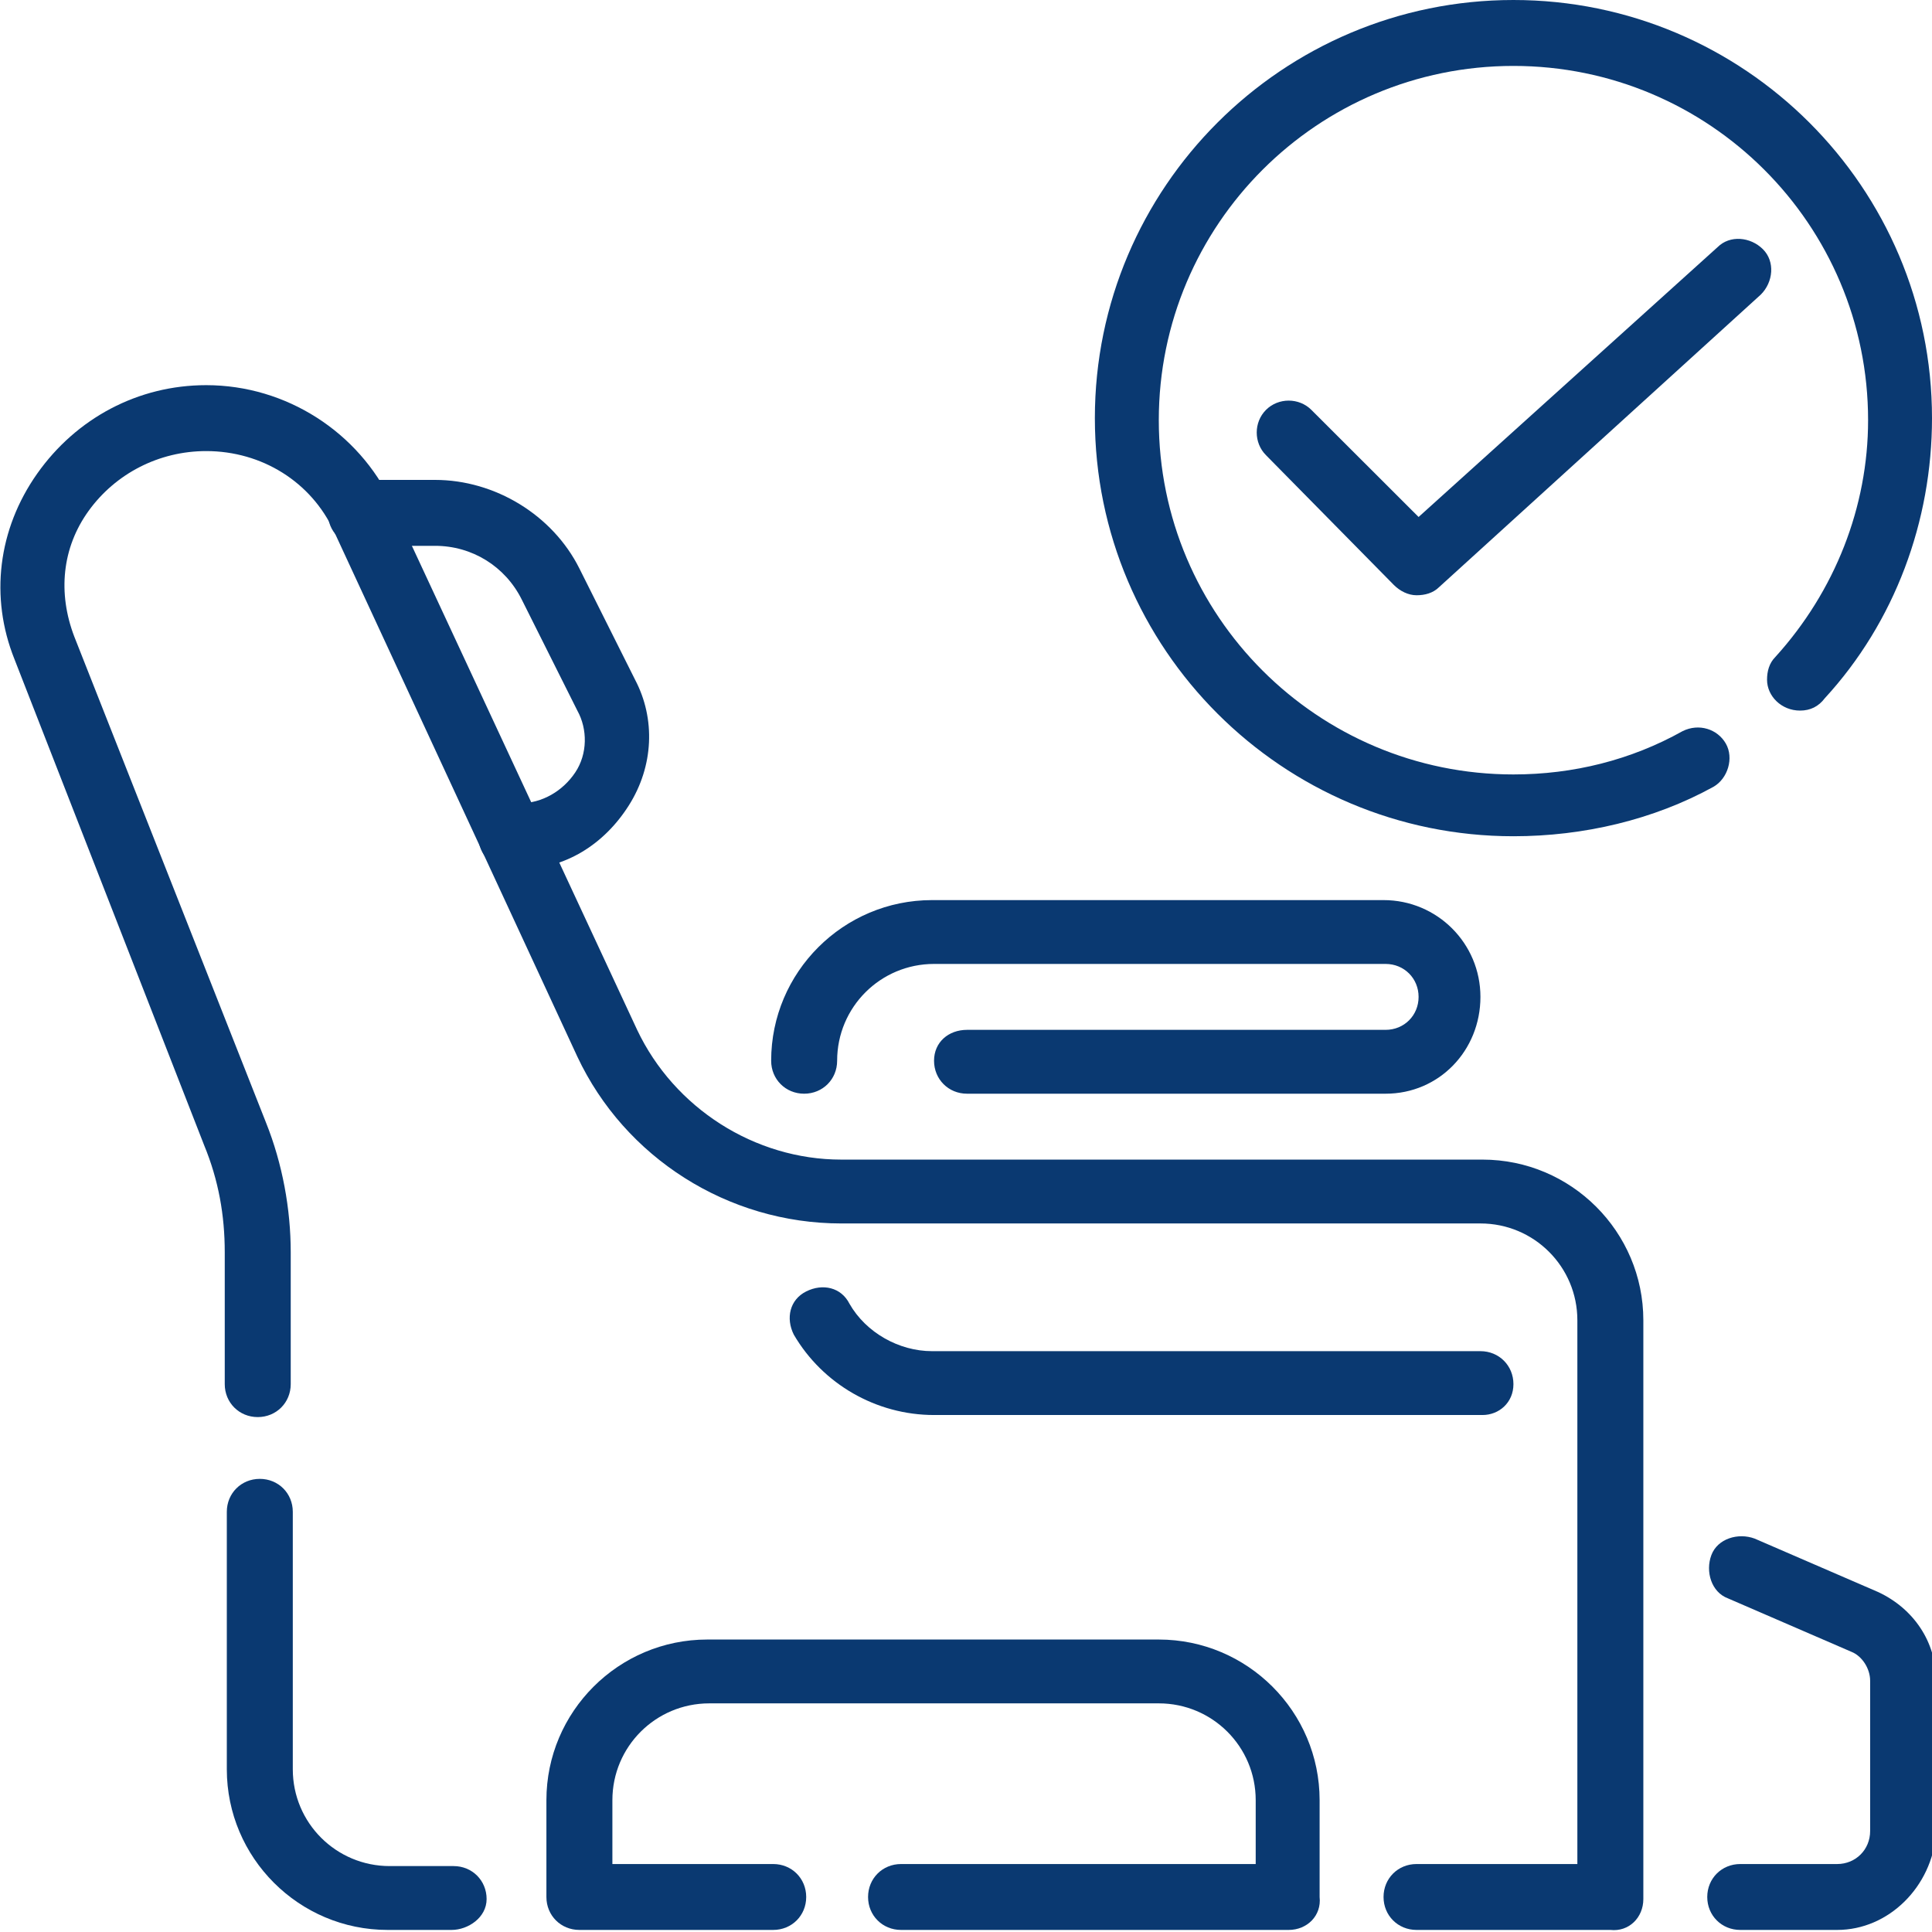 <svg width="100" height="100" viewBox="0 0 100 100" fill="none" xmlns="http://www.w3.org/2000/svg">
<g clip-path="url(#clip0_58_211)">
<path d="M23.373 99.893H20.064C15.475 99.893 11.74 96.162 11.74 91.578V78.252C11.74 77.292 12.487 76.546 13.447 76.546C14.408 76.546 15.155 77.292 15.155 78.252V91.578C15.155 94.35 17.396 96.588 20.171 96.588H23.479C24.44 96.588 25.187 97.335 25.187 98.294C25.187 99.254 24.226 99.893 23.373 99.893Z" fill="#0A3971"/>
<path d="M83.351 99.893H73.319C72.359 99.893 71.612 99.147 71.612 98.188C71.612 97.228 72.359 96.482 73.319 96.482H81.644V68.337C81.644 65.565 79.402 63.326 76.628 63.326H43.543C37.673 63.326 32.337 59.915 29.883 54.691L17.289 27.505C16.115 24.947 13.554 23.348 10.672 23.348C8.218 23.348 5.977 24.52 4.589 26.439C3.202 28.358 2.988 30.704 3.842 32.942L13.767 58.102C14.621 60.234 15.048 62.58 15.048 64.819V71.642C15.048 72.601 14.301 73.348 13.341 73.348C12.38 73.348 11.633 72.601 11.633 71.642V64.819C11.633 62.9 11.313 61.087 10.566 59.275L0.747 34.115C-0.534 30.917 -0.107 27.399 1.921 24.52C3.949 21.642 7.151 19.936 10.672 19.936C14.835 19.936 18.57 22.388 20.277 26.013L32.978 53.305C34.899 57.356 39.061 60.021 43.543 60.021H76.734C81.323 60.021 85.059 63.753 85.059 68.337V98.294C85.059 99.254 84.312 100 83.351 99.893Z" fill="#0A3971"/>
<path d="M76.734 73.241H48.346C45.357 73.241 42.583 71.642 41.088 69.083C40.662 68.23 40.875 67.271 41.729 66.844C42.583 66.418 43.543 66.631 43.97 67.484C44.824 68.977 46.531 69.936 48.239 69.936H76.627C77.588 69.936 78.335 70.682 78.335 71.642C78.335 72.601 77.588 73.241 76.734 73.241Z" fill="#0A3971"/>
<path d="M66.702 99.893H46.638C45.678 99.893 44.931 99.147 44.931 98.188C44.931 97.228 45.678 96.482 46.638 96.482H64.995V93.177C64.995 90.405 62.754 88.166 59.979 88.166H36.713C33.938 88.166 31.697 90.405 31.697 93.177V96.482H40.021C40.982 96.482 41.729 97.228 41.729 98.188C41.729 99.147 40.982 99.893 40.021 99.893H29.989C29.029 99.893 28.282 99.147 28.282 98.188V93.177C28.282 88.593 32.017 84.862 36.606 84.862H59.979C64.568 84.862 68.303 88.593 68.303 93.177V98.188C68.41 99.147 67.663 99.893 66.702 99.893Z" fill="#0A3971"/>
<path d="M95.091 99.893H90.075C89.114 99.893 88.367 99.147 88.367 98.188C88.367 97.228 89.114 96.482 90.075 96.482H95.091C96.051 96.482 96.798 95.736 96.798 94.776V86.994C96.798 86.354 96.371 85.714 95.838 85.501L89.434 82.729C88.581 82.409 88.26 81.343 88.581 80.49C88.901 79.638 89.968 79.318 90.822 79.638L97.225 82.409C99.04 83.262 100.214 84.968 100.214 86.994V94.883C100 97.655 97.759 99.893 95.091 99.893Z" fill="#0A3971"/>
<path d="M71.718 56.61H50.053C49.093 56.61 48.346 55.864 48.346 54.904C48.346 53.945 49.093 53.305 50.053 53.305H71.718C72.679 53.305 73.426 52.559 73.426 51.599C73.426 50.64 72.679 49.893 71.718 49.893H48.346C45.571 49.893 43.33 52.132 43.33 54.904C43.33 55.864 42.583 56.61 41.622 56.61C40.662 56.61 39.915 55.864 39.915 54.904C39.915 50.32 43.65 46.589 48.239 46.589H71.612C74.386 46.589 76.627 48.827 76.627 51.599C76.627 54.371 74.493 56.61 71.718 56.61Z" fill="#0A3971"/>
<path d="M78.335 43.284C66.382 43.284 56.67 33.582 56.67 21.642C56.67 9.701 66.382 0 78.335 0C90.288 0 100 9.701 100 21.642C100 26.972 98.079 32.196 94.451 36.141C94.13 36.567 93.704 36.78 93.17 36.78C92.209 36.78 91.462 36.034 91.462 35.181C91.462 34.755 91.569 34.328 91.889 34.008C94.984 30.597 96.692 26.226 96.692 21.748C96.692 11.62 88.474 3.412 78.335 3.412C68.197 3.412 59.979 11.62 59.979 21.748C59.979 31.876 68.197 40.085 78.335 40.085C81.43 40.085 84.418 39.339 87.087 37.846C87.94 37.42 88.901 37.74 89.328 38.486C89.755 39.232 89.435 40.298 88.688 40.725C85.593 42.431 81.964 43.284 78.335 43.284Z" fill="#0A3971"/>
<path d="M73.319 30.81C72.892 30.81 72.465 30.597 72.145 30.277L65.528 23.561C64.888 22.921 64.888 21.855 65.528 21.215C66.168 20.576 67.236 20.576 67.876 21.215L73.426 26.759L88.901 12.793C89.541 12.153 90.608 12.26 91.249 12.9C91.889 13.539 91.782 14.605 91.142 15.245L74.493 30.384C74.173 30.704 73.746 30.81 73.319 30.81Z" fill="#0A3971"/>
<path d="M26.895 44.989H26.468C25.507 44.989 24.76 44.243 24.76 43.284C24.76 42.324 25.507 41.578 26.468 41.578H26.895C28.069 41.578 29.136 40.938 29.776 39.979C30.416 39.019 30.416 37.74 29.883 36.78L27.001 31.023C26.148 29.318 24.44 28.252 22.519 28.252H18.677C17.716 28.252 16.969 27.505 16.969 26.546C16.969 25.586 17.716 24.84 18.677 24.84H22.519C25.614 24.84 28.602 26.652 29.989 29.424L32.871 35.181C33.938 37.207 33.832 39.659 32.551 41.684C31.27 43.71 29.242 44.989 26.895 44.989Z" fill="#0A3971"/>
</g>
<defs>
<clipPath id="clip0_58_211">
<rect width="100" height="100" fill="white"/>
</clipPath>
</defs>
</svg>
